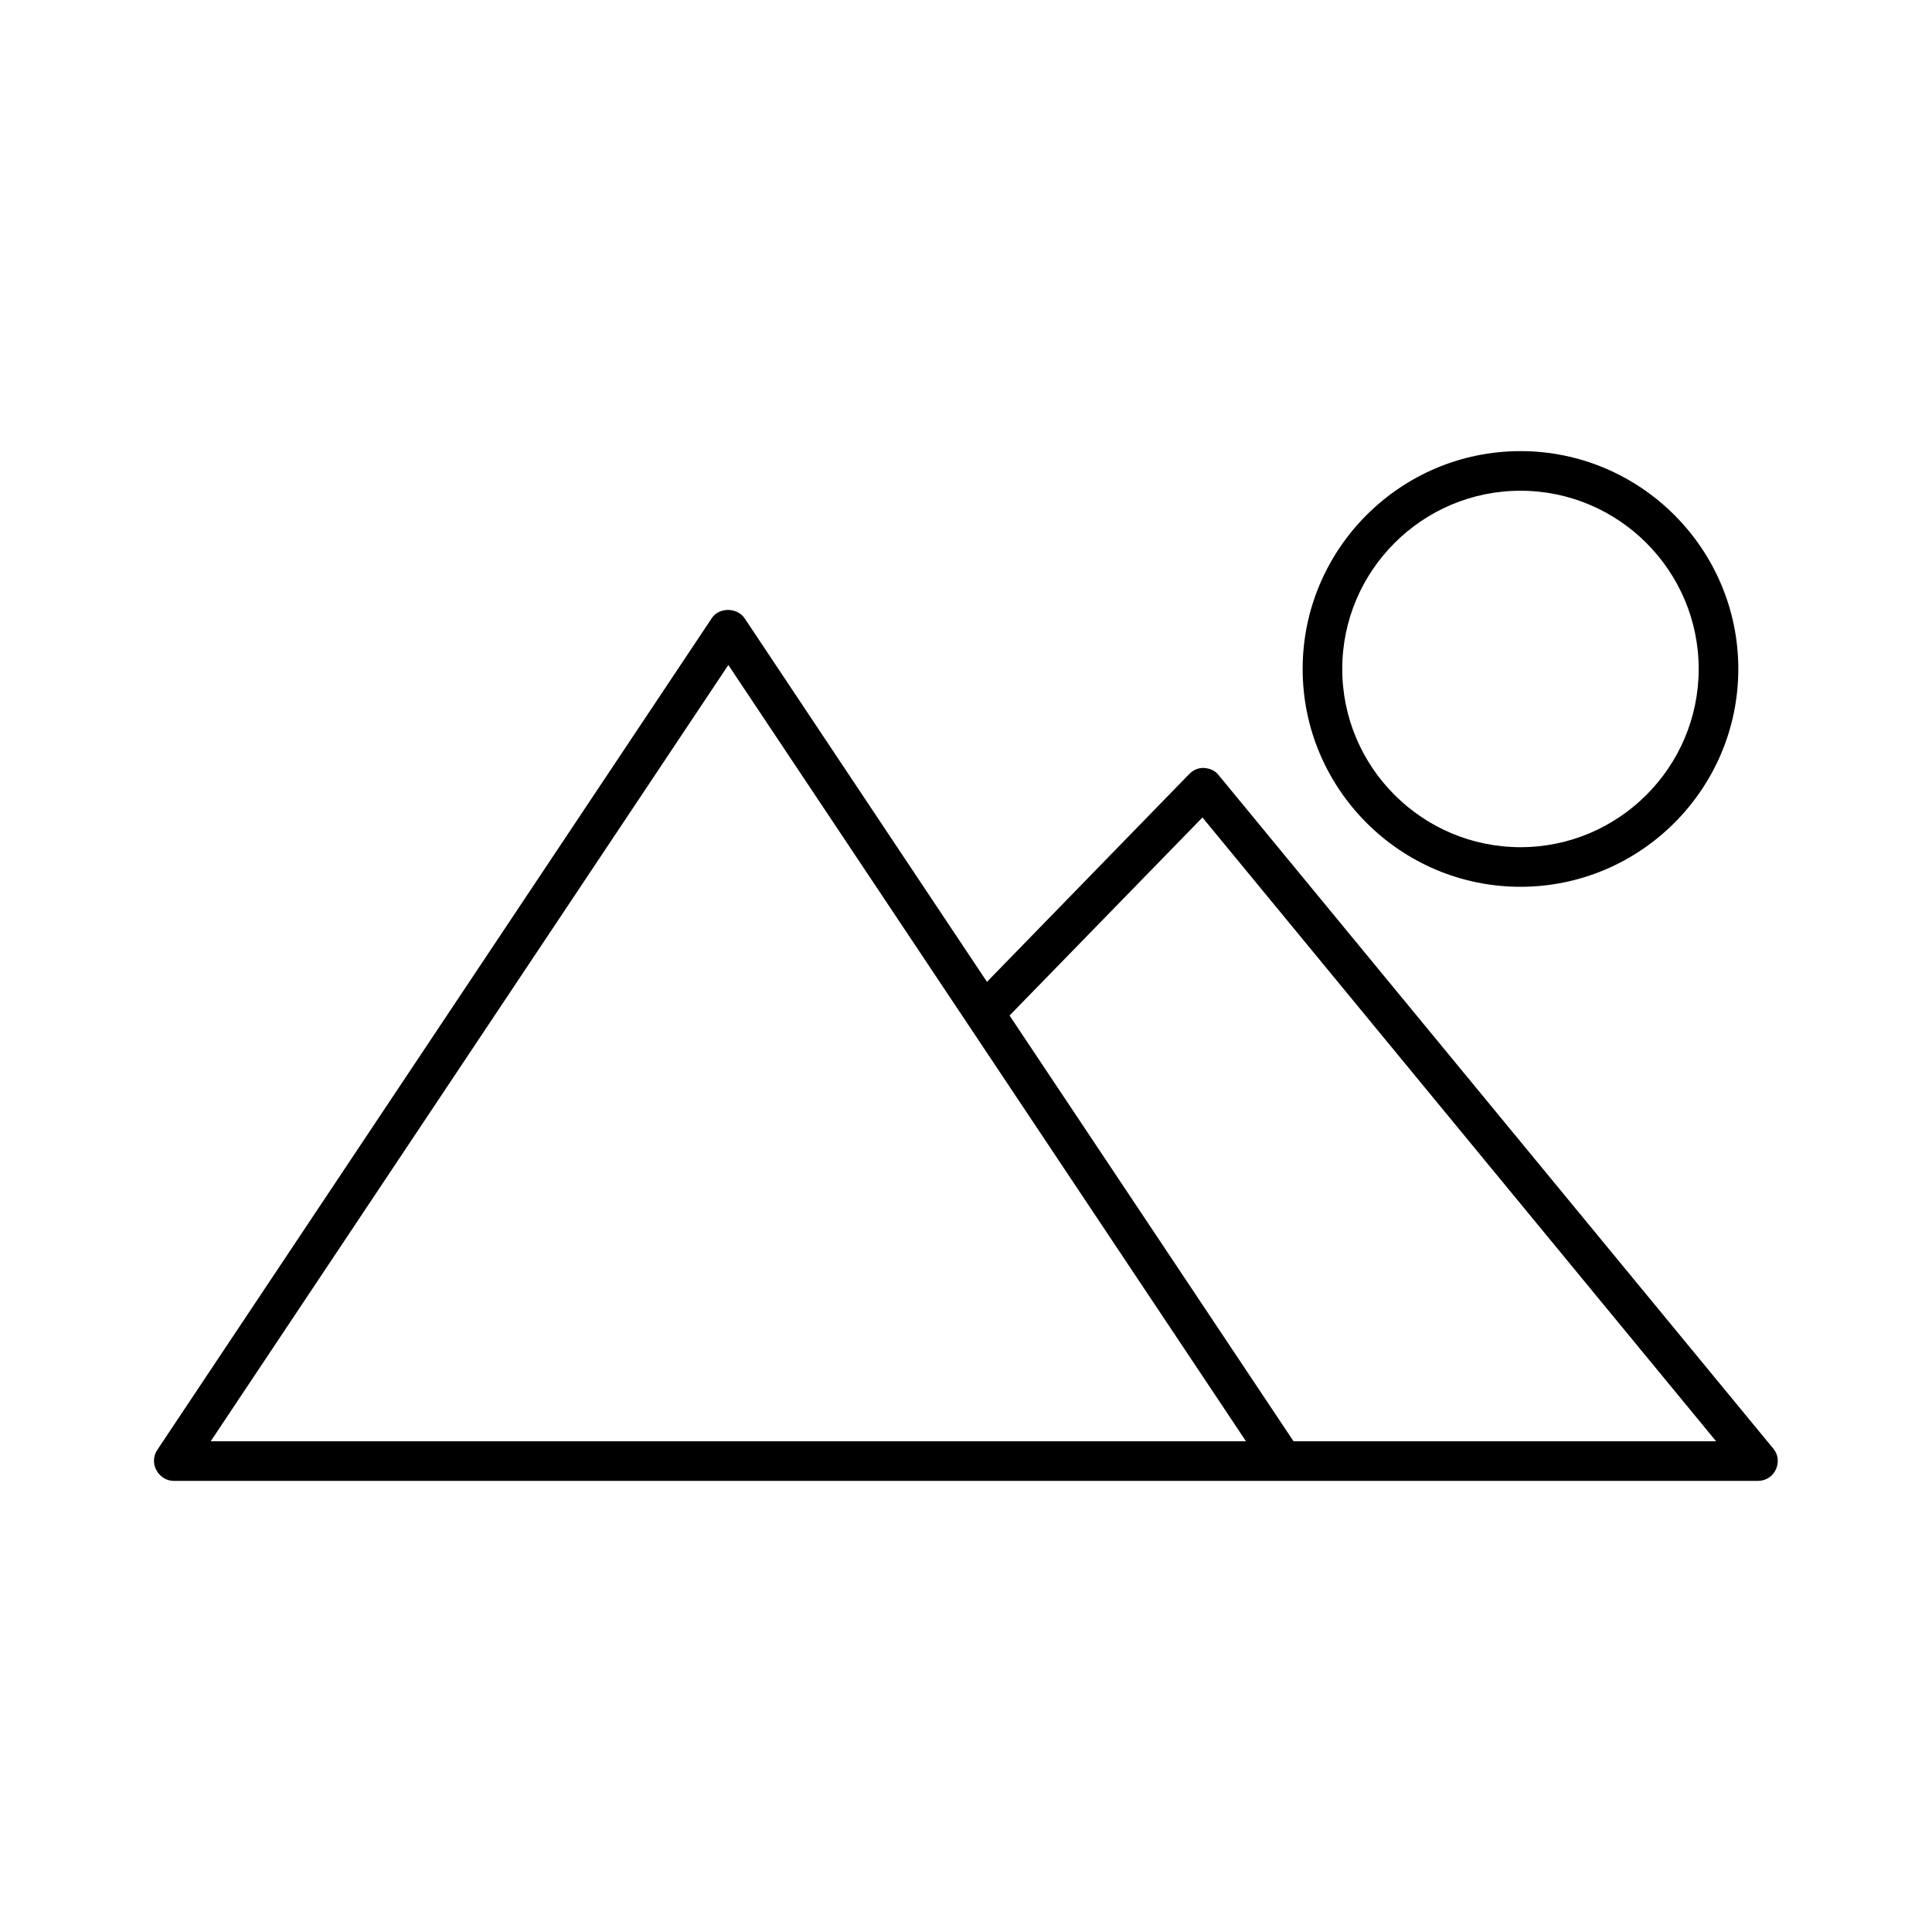 <?xml version="1.0" encoding="UTF-8"?>
<!-- Uploaded to: SVG Repo, www.svgrepo.com, Generator: SVG Repo Mixer Tools -->
<svg fill="#000000" width="800px" height="800px" version="1.1" viewBox="144 144 512 512" xmlns="http://www.w3.org/2000/svg">
 <g>
  <path d="m463.18 347.52c-1.574-0.105-2.938 0.523-3.988 1.574l-53.633 55.105-64.234-96.355c-1.996-2.938-6.824-2.938-8.711 0l-146.95 220.42c-1.051 1.574-1.156 3.672-0.211 5.352 0.941 1.785 2.727 2.832 4.617 2.832h293.79 0.105 0.105 125.84c1.996 0 3.883-1.156 4.723-3.043 0.84-1.891 0.629-3.988-0.734-5.562l-146.95-178.43c-0.836-1.152-2.309-1.781-3.777-1.887zm-263.34 178.43 137.18-205.72 137.18 205.72zm286.96 0-75.258-112.83 51.117-52.48 136.13 165.31z"/>
  <path d="m604.67 321.28c0-31.805-25.926-57.727-57.727-57.727-31.805 0-57.727 25.926-57.727 57.727-0.004 31.805 25.922 57.73 57.723 57.73 31.805 0 57.73-25.926 57.73-57.73zm-104.96 0c0-26.031 21.203-47.23 47.23-47.23 26.031 0 47.23 21.203 47.23 47.23 0.004 26.031-21.199 47.234-47.23 47.234-26.027 0-47.23-21.203-47.23-47.234z"/>
 </g>
</svg>
